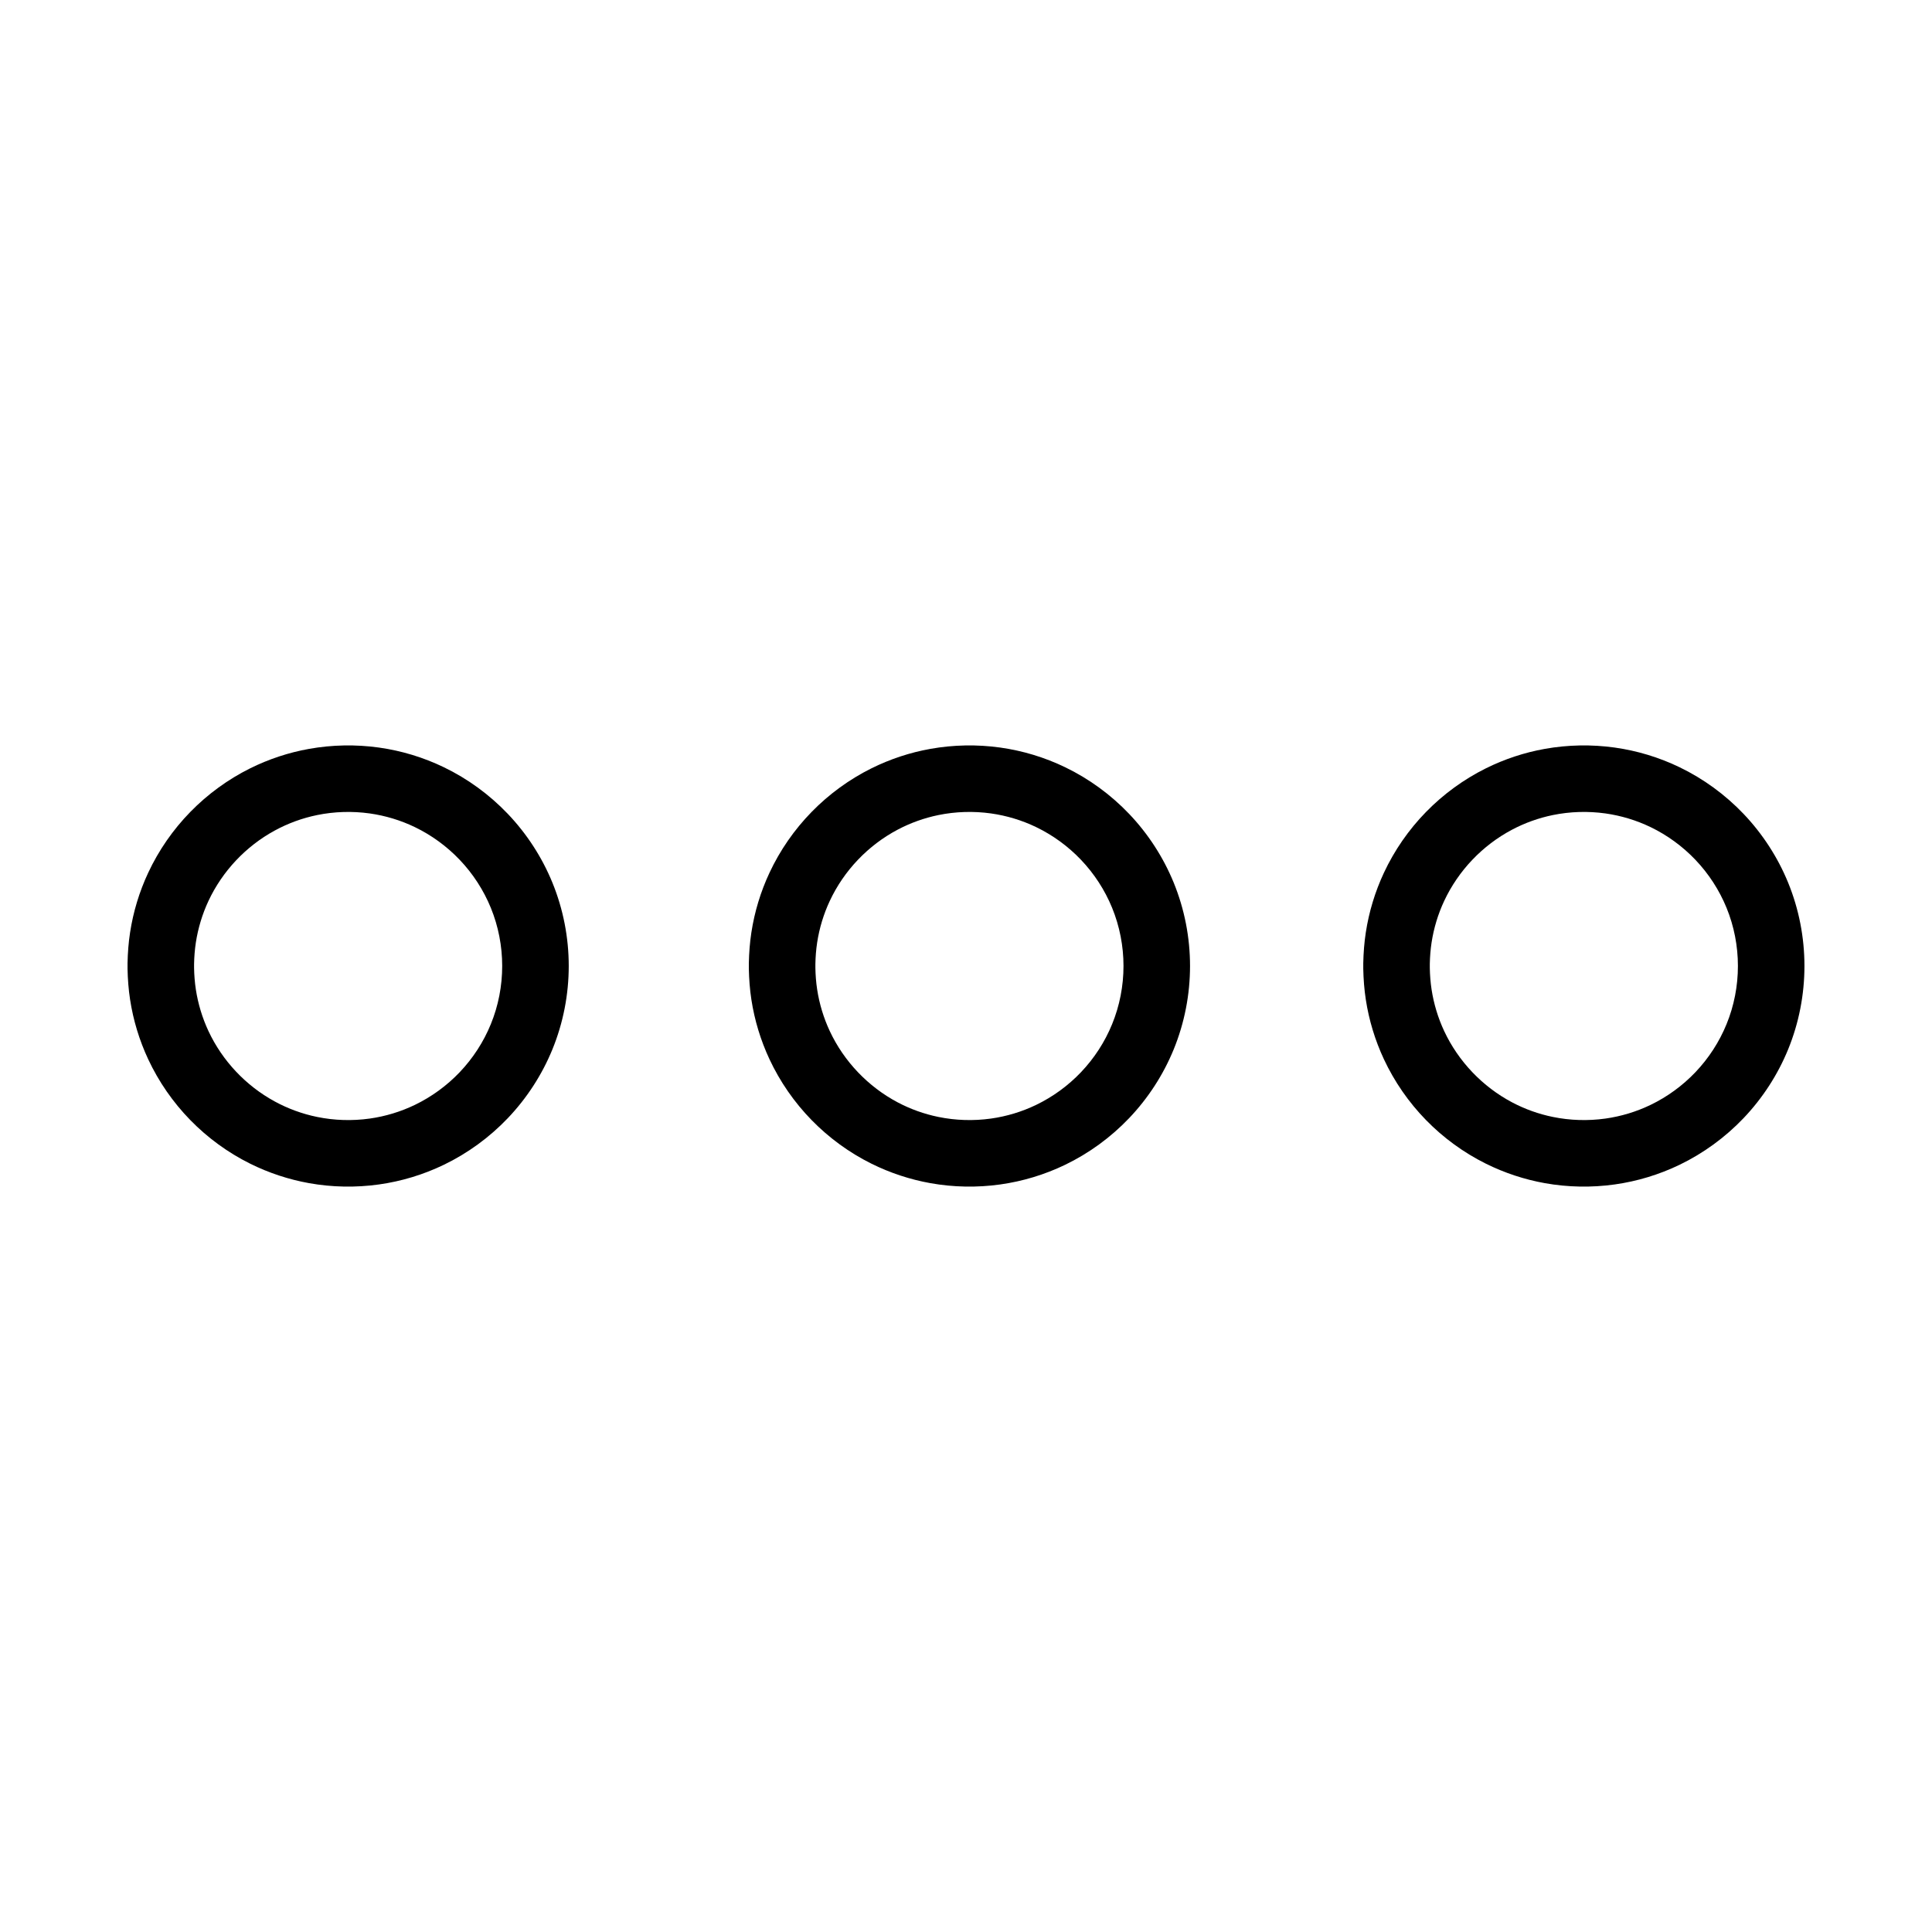 <?xml version="1.0" encoding="UTF-8"?>
<!-- The Best Svg Icon site in the world: iconSvg.co, Visit us! https://iconsvg.co -->
<svg fill="#000000" width="800px" height="800px" version="1.1" viewBox="144 144 512 512" xmlns="http://www.w3.org/2000/svg">
 <g>
  <path d="m177.8 399.25c0.055-2.727 0.258-5.441 0.672-8.137 0.836-5.465 2.457-10.805 4.797-15.812 2.781-5.957 6.574-11.426 11.168-16.129 4.586-4.699 9.961-8.621 15.84-11.547 4.938-2.453 10.223-4.203 15.648-5.168 6.098-1.09 12.363-1.203 18.496-0.348 5.953 0.836 11.77 2.594 17.184 5.207 6.34 3.055 12.105 7.266 16.965 12.359 5.031 5.277 9.062 11.488 11.824 18.234 2.859 6.996 4.328 14.535 4.328 22.09 0 7.559-1.469 15.102-4.328 22.098-2.762 6.746-6.793 12.957-11.824 18.234-4.859 5.094-10.625 9.301-16.965 12.359-5.414 2.609-11.23 4.371-17.184 5.203-6.133 0.859-12.398 0.746-18.496-0.344-5.426-0.973-10.711-2.719-15.648-5.172-5.879-2.922-11.254-6.844-15.84-11.543-4.594-4.703-8.387-10.176-11.168-16.133-2.34-5.008-3.961-10.348-4.797-15.809-0.414-2.695-0.617-5.41-0.672-8.137-0.004-0.758-0.004-0.758 0-1.508zm17.633 1.281c0.035 1.91 0.184 3.809 0.469 5.691 0.586 3.809 1.711 7.527 3.34 11.02 3.691 7.891 9.922 14.504 17.574 18.66 3.508 1.91 7.301 3.297 11.215 4.098 4.574 0.938 9.316 1.082 13.945 0.434 4.148-0.582 8.199-1.809 11.973-3.629 4.426-2.137 8.461-5.078 11.859-8.641 3.516-3.688 6.336-8.023 8.262-12.742 2-4.879 3.016-10.145 3.016-15.422 0-5.273-1.016-10.535-3.016-15.422-1.926-4.707-4.746-9.051-8.262-12.734-3.398-3.562-7.434-6.508-11.859-8.645-3.773-1.82-7.824-3.043-11.973-3.629-4.629-0.645-9.371-0.504-13.945 0.434-3.914 0.801-7.707 2.188-11.215 4.098-7.652 4.16-13.883 10.77-17.574 18.664-1.629 3.488-2.754 7.211-3.34 11.016-0.285 1.887-0.434 3.785-0.469 5.691v1.059z"/>
  <path d="m505.28 399.25c0.055-2.727 0.258-5.441 0.672-8.137 0.836-5.465 2.457-10.805 4.797-15.812 2.781-5.957 6.574-11.426 11.168-16.129 4.586-4.699 9.961-8.621 15.84-11.547 4.938-2.453 10.223-4.203 15.648-5.168 6.098-1.09 12.363-1.203 18.496-0.348 5.953 0.836 11.766 2.594 17.184 5.207 6.336 3.055 12.105 7.266 16.965 12.359 5.031 5.277 9.062 11.488 11.824 18.234 2.859 6.996 4.324 14.535 4.324 22.09 0 7.559-1.465 15.102-4.324 22.098-2.762 6.746-6.793 12.957-11.824 18.234-4.859 5.094-10.629 9.301-16.965 12.359-5.418 2.609-11.23 4.371-17.184 5.203-6.133 0.859-12.398 0.746-18.496-0.344-5.426-0.973-10.711-2.719-15.648-5.172-5.879-2.922-11.254-6.844-15.84-11.543-4.594-4.703-8.387-10.176-11.168-16.133-2.34-5.008-3.961-10.348-4.797-15.809-0.414-2.695-0.617-5.41-0.672-8.137-0.004-0.758-0.004-0.758 0-1.508zm17.633 1.281c0.035 1.91 0.184 3.809 0.469 5.691 0.586 3.809 1.707 7.527 3.34 11.02 3.762 8.039 10.16 14.75 18.008 18.898 3.387 1.789 7.027 3.094 10.781 3.859 4.574 0.938 9.316 1.082 13.945 0.434 4.148-0.582 8.195-1.809 11.973-3.629 4.426-2.137 8.461-5.078 11.859-8.641 3.516-3.688 6.336-8.023 8.262-12.742 2-4.879 3.016-10.145 3.016-15.422 0-5.273-1.016-10.535-3.016-15.422-1.926-4.707-4.746-9.051-8.262-12.734-3.398-3.562-7.434-6.508-11.859-8.645-3.777-1.82-7.824-3.043-11.973-3.629-4.629-0.645-9.371-0.504-13.945 0.434-3.754 0.77-7.394 2.074-10.781 3.863-7.848 4.141-14.246 10.852-18.008 18.898-1.633 3.488-2.754 7.211-3.34 11.016-0.285 1.887-0.434 3.785-0.469 5.691v1.059z"/>
  <path d="m342.45 399.25c0.059-2.727 0.258-5.441 0.672-8.137 0.836-5.465 2.457-10.805 4.797-15.812 2.781-5.957 6.574-11.426 11.168-16.129 4.586-4.699 9.961-8.621 15.84-11.547 4.938-2.453 10.223-4.203 15.648-5.168 6.098-1.09 12.363-1.203 18.496-0.348 5.953 0.836 11.77 2.594 17.184 5.207 6.34 3.055 12.105 7.266 16.965 12.359 5.031 5.277 9.062 11.488 11.824 18.234 2.859 6.996 4.328 14.535 4.328 22.09 0 7.559-1.469 15.102-4.328 22.098-2.762 6.746-6.793 12.957-11.824 18.234-4.859 5.094-10.625 9.301-16.965 12.359-5.414 2.609-11.23 4.371-17.184 5.203-6.133 0.859-12.398 0.746-18.496-0.344-5.426-0.973-10.711-2.719-15.648-5.172-5.879-2.922-11.254-6.844-15.84-11.543-4.594-4.703-8.387-10.176-11.168-16.133-2.34-5.008-3.961-10.348-4.797-15.809-0.414-2.695-0.613-5.41-0.672-8.137-0.004-0.758-0.004-0.758 0-1.508zm17.637 1.281c0.035 1.91 0.18 3.809 0.469 5.691 0.582 3.809 1.707 7.527 3.34 11.02 3.758 8.039 10.156 14.75 18.004 18.898 3.387 1.789 7.027 3.094 10.781 3.859 4.574 0.938 9.316 1.082 13.945 0.434 4.148-0.582 8.199-1.809 11.973-3.629 4.426-2.137 8.465-5.078 11.859-8.641 3.516-3.688 6.336-8.023 8.262-12.742 2-4.879 3.019-10.145 3.019-15.422 0-5.273-1.02-10.535-3.019-15.422-1.926-4.707-4.746-9.051-8.262-12.734-3.394-3.562-7.434-6.508-11.859-8.645-3.773-1.82-7.824-3.043-11.973-3.629-4.629-0.645-9.371-0.504-13.945 0.434-3.754 0.77-7.394 2.074-10.781 3.863-7.848 4.141-14.246 10.852-18.004 18.898-1.633 3.488-2.758 7.211-3.34 11.016-0.289 1.887-0.434 3.785-0.469 5.691v1.059z"/>
 </g>
</svg>